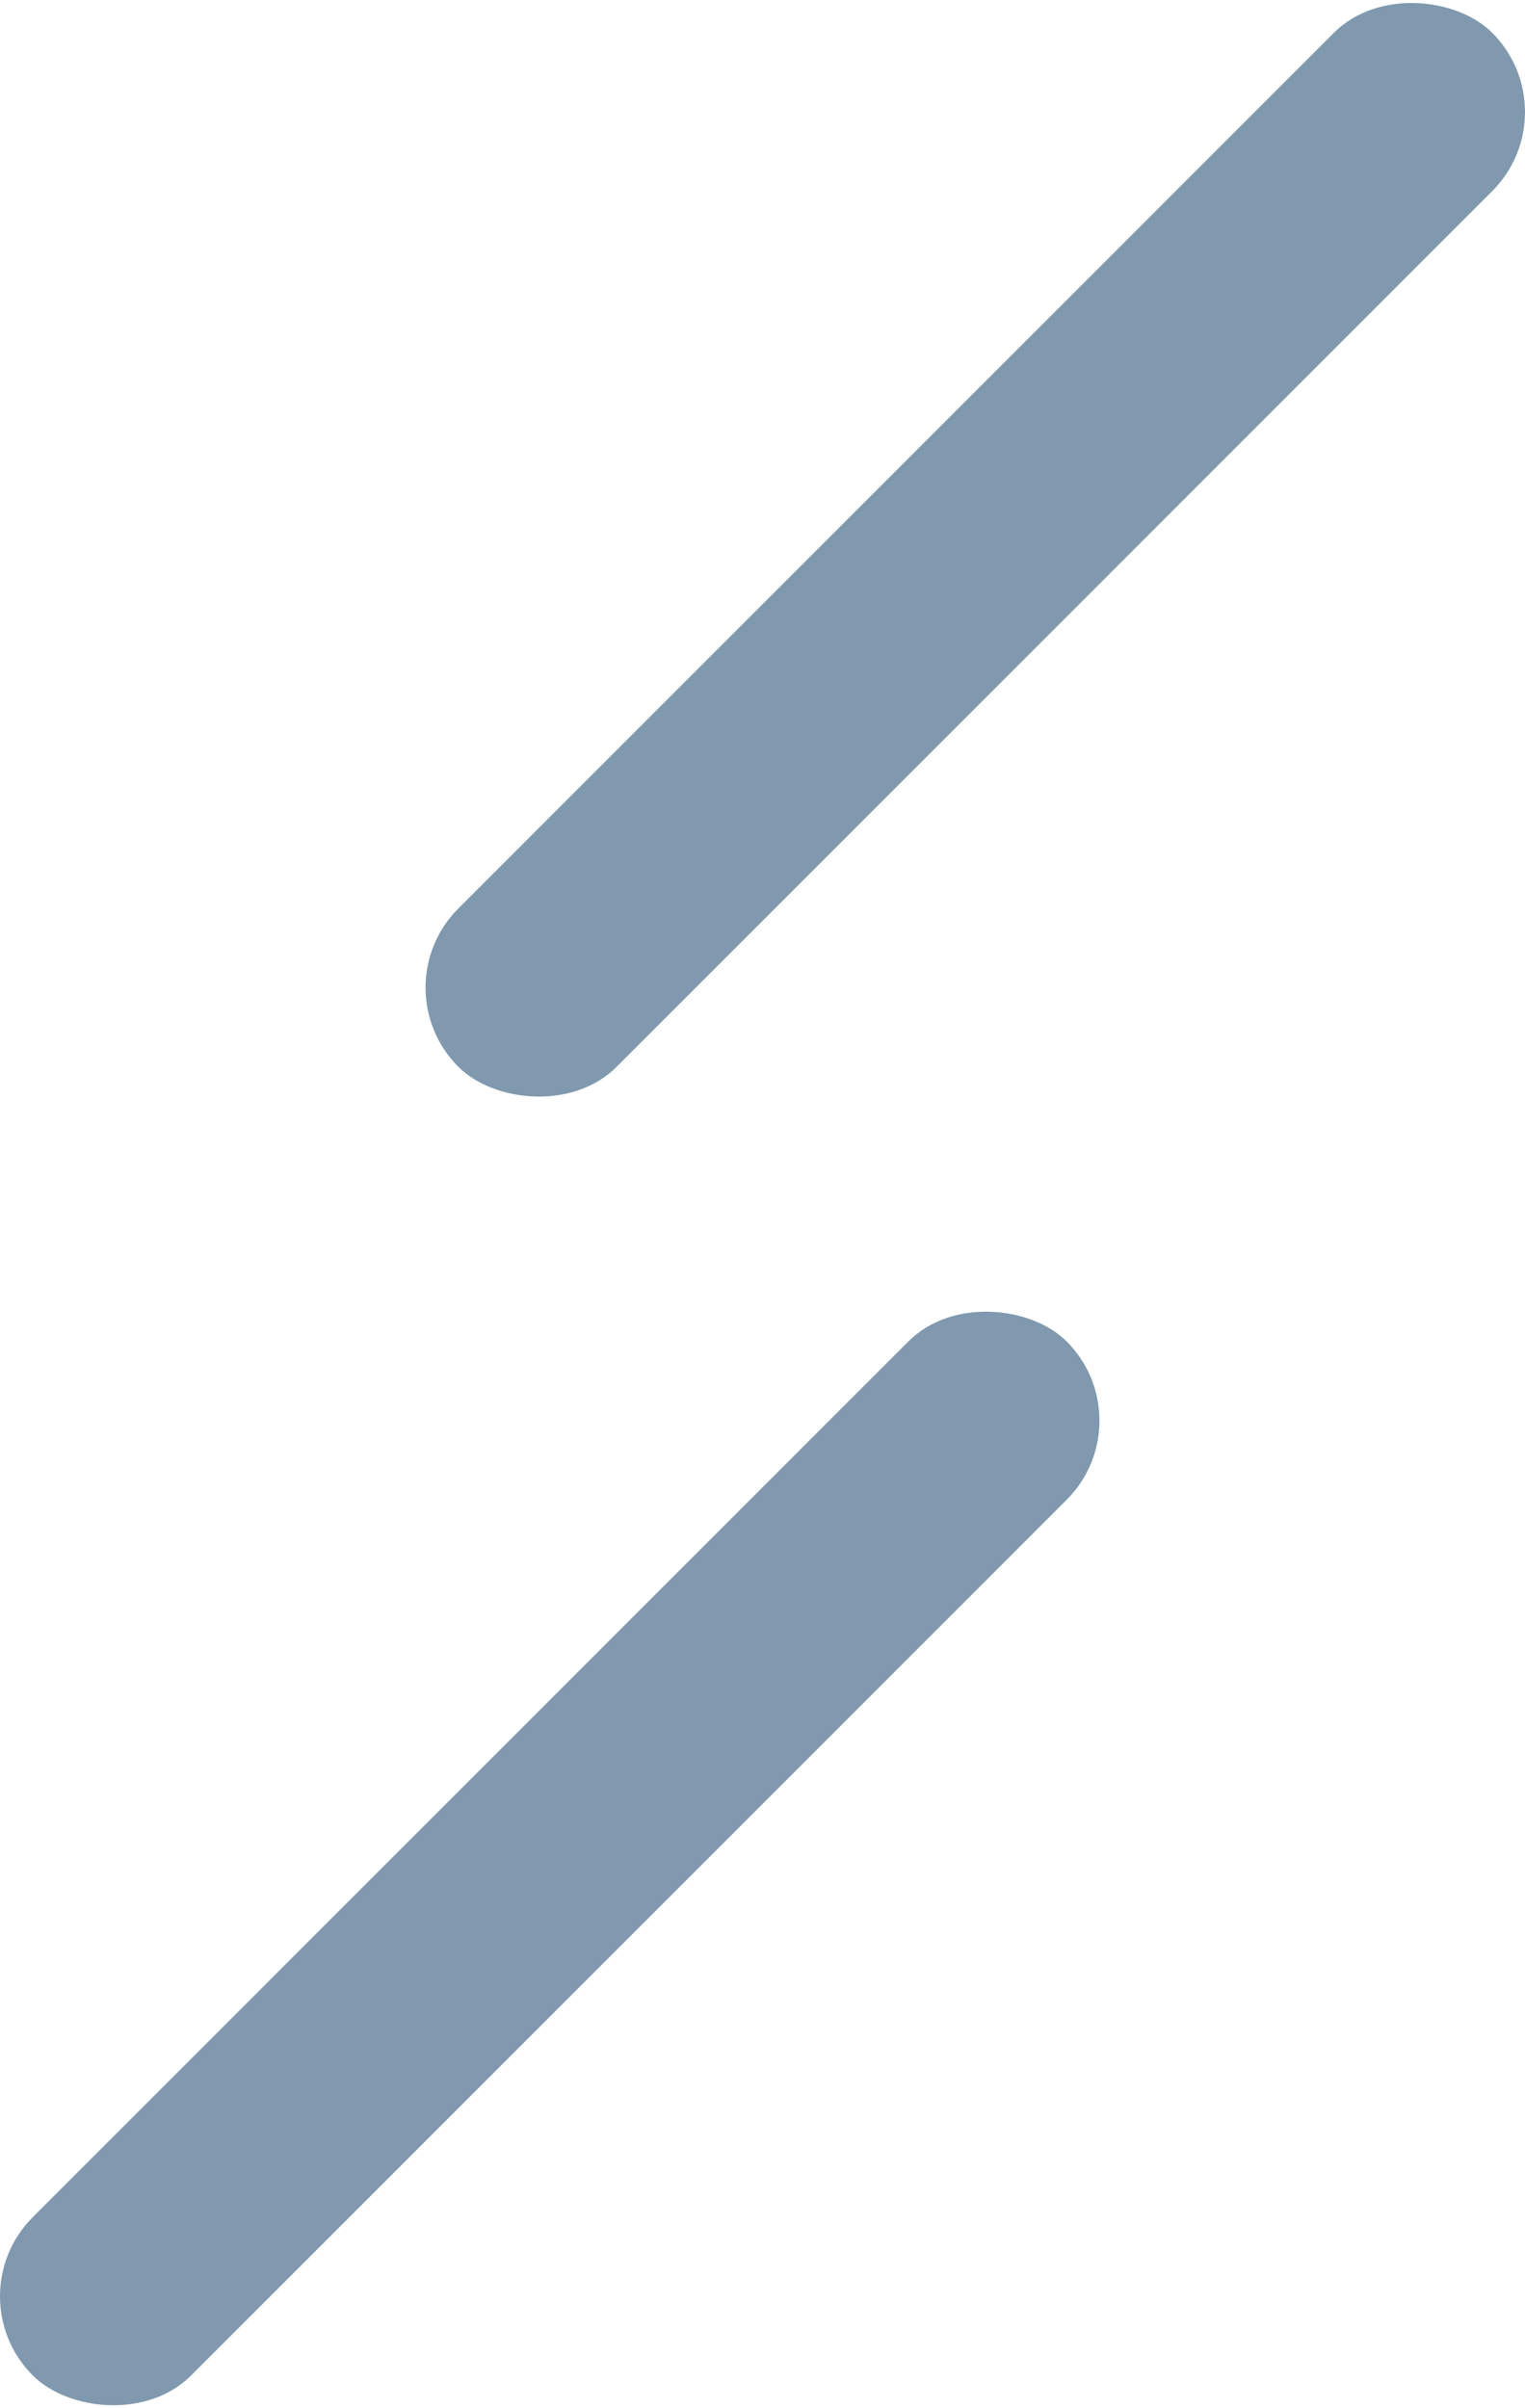 <svg xmlns="http://www.w3.org/2000/svg" width="55.1" height="87.001" viewBox="0 0 55.1 87.001"><g id="aec1a4d0-30f5-4be0-a1c1-48092310e4fb" data-name="レイヤー 2"><g id="e51fb144-1d83-4cdb-8f6d-987ea599ae70" data-name="レイヤー 19"><rect x="8.824" y="15.818" width="52.828" height="8.089" rx="4.044" transform="translate(-3.724 30.734) rotate(-45)" style="fill:#8099ae"/><rect x="-6.552" y="63.095" width="52.828" height="8.089" rx="4.044" transform="translate(-41.657 33.709) rotate(-45)" style="fill:#8099ae"/></g></g></svg>